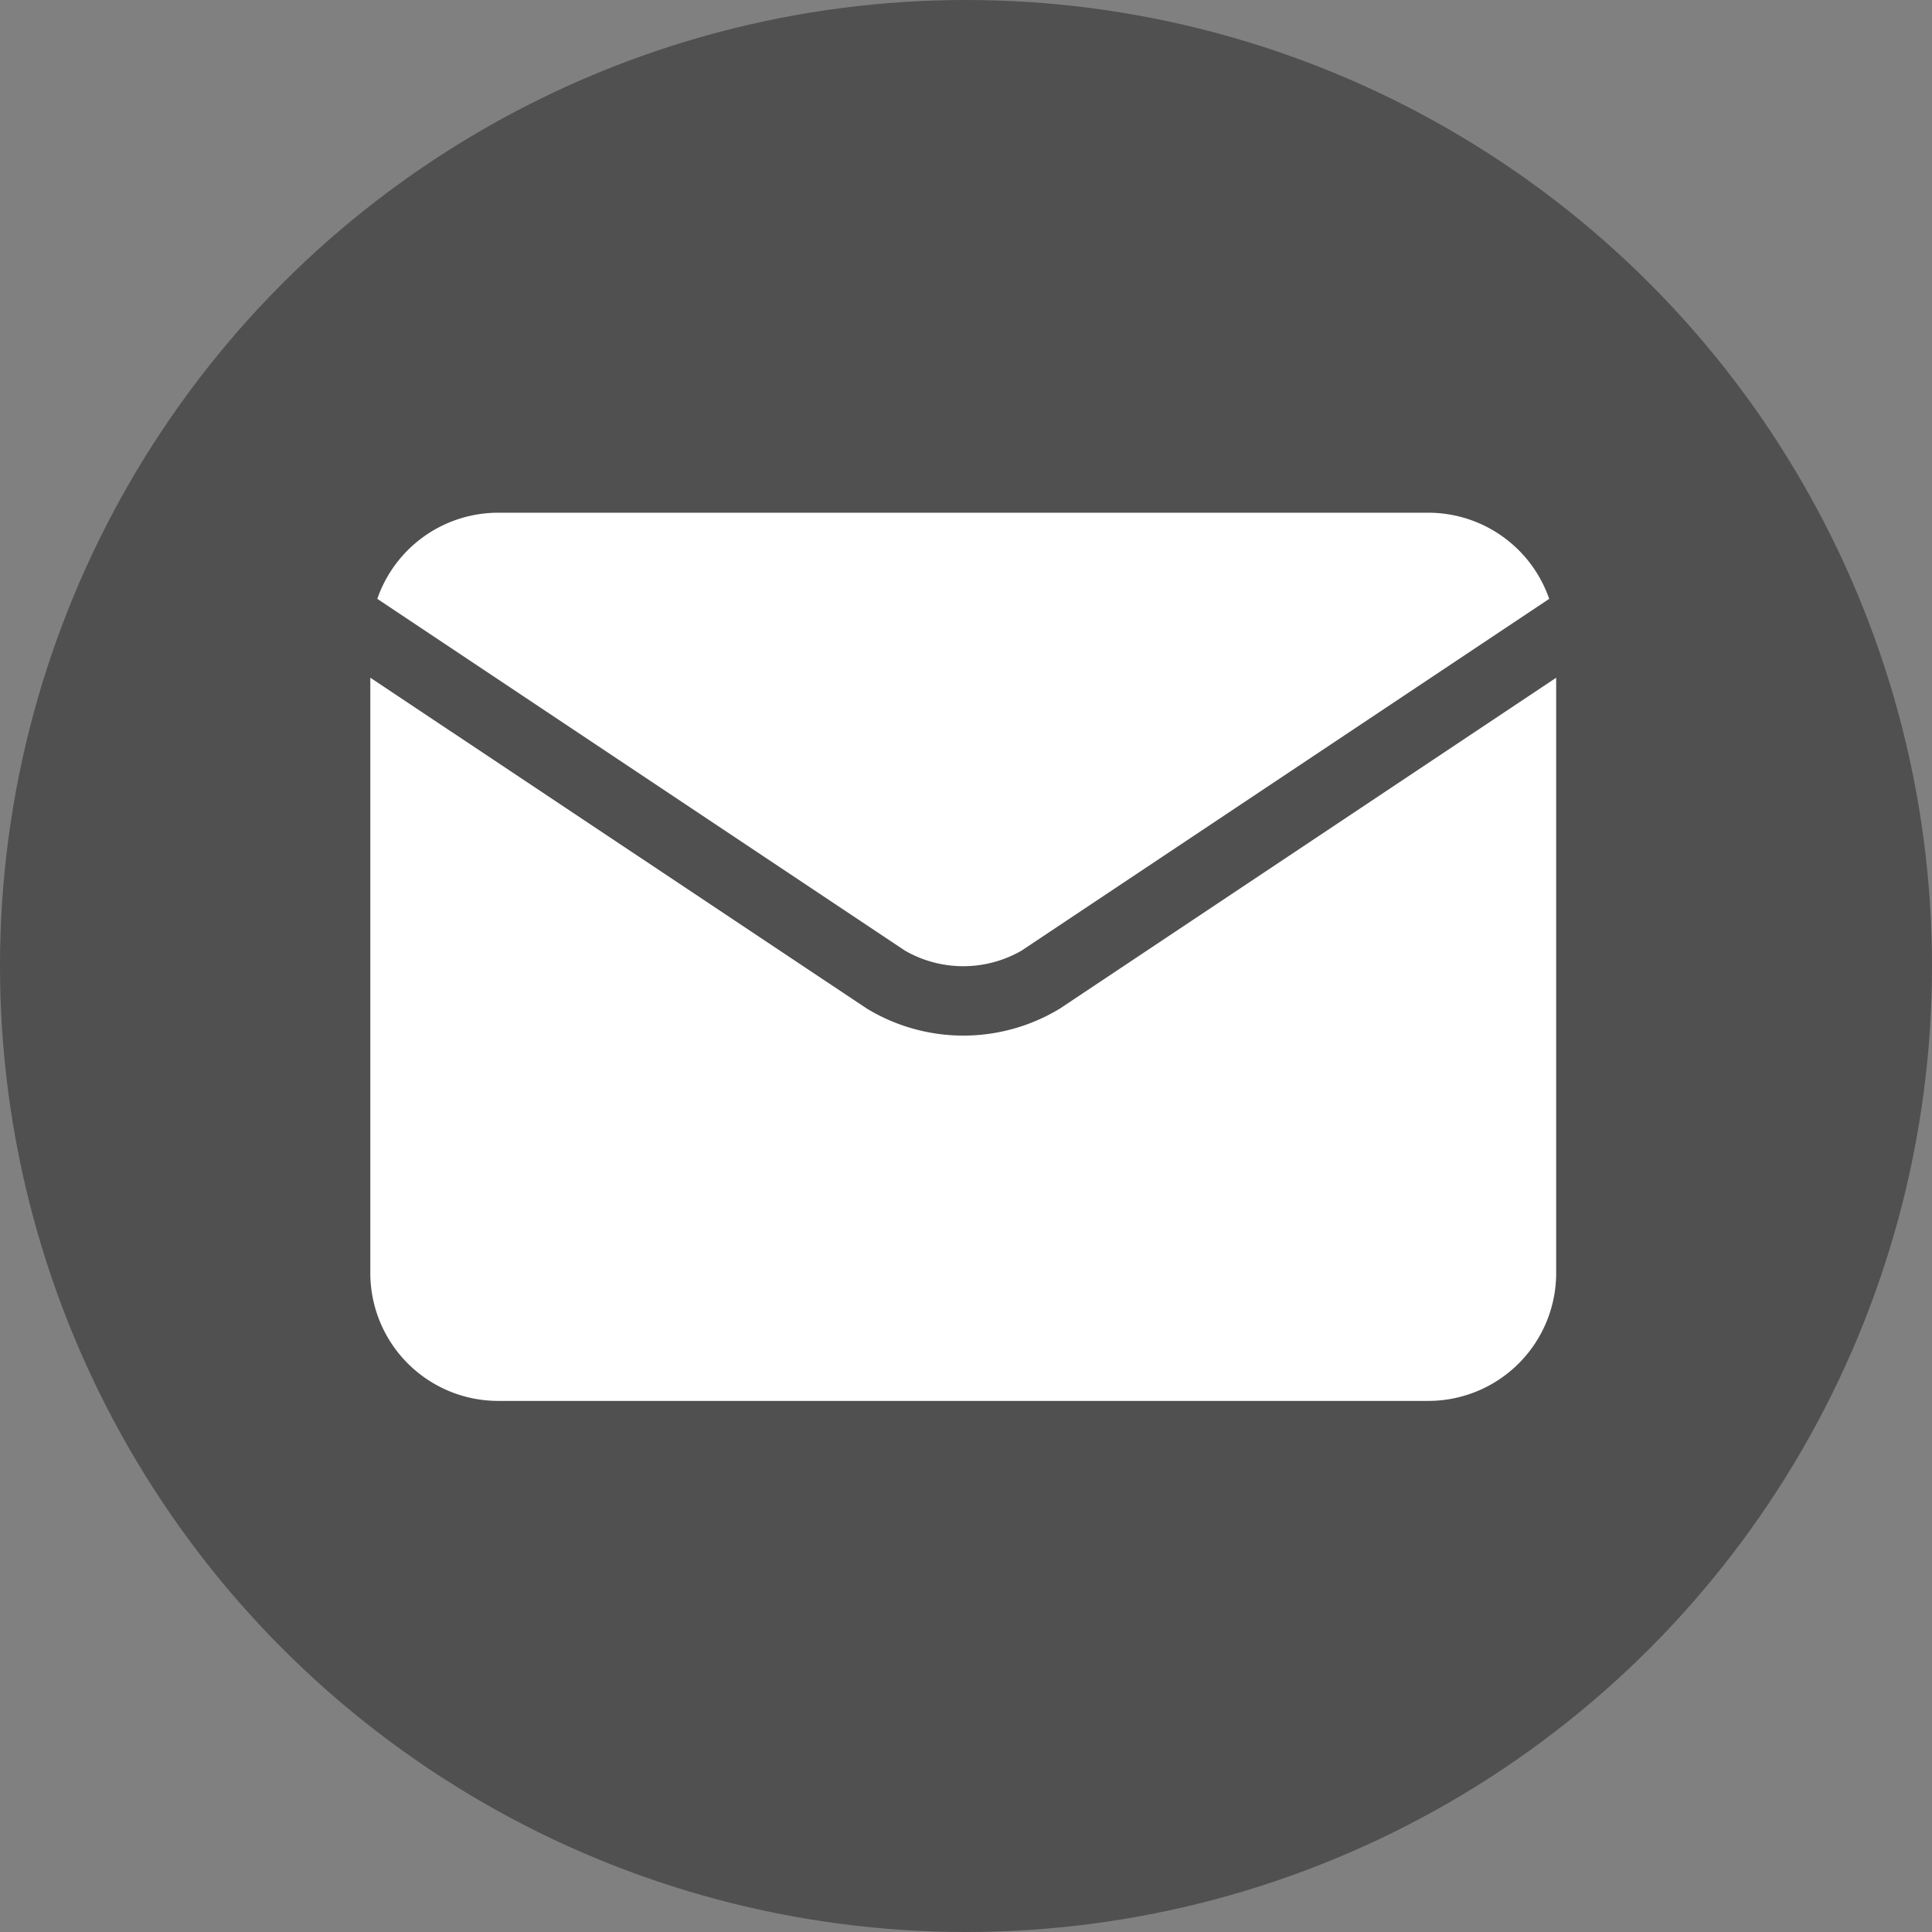 <svg xmlns="http://www.w3.org/2000/svg" width="55" height="55" viewBox="0 0 55 55"><rect x="0" y="0" width="55" height="55" fill="#808080" stroke="none"/><circle cx="27.5" cy="27.5" r="27.5" fill="#515050"/><g transform="translate(10.542 14.596)"><path d="M18.049,76.736a3.327,3.327,0,0,0,3.31,0h0L36.384,66.719a3.643,3.643,0,0,0-3.438-2.452H6.461a3.643,3.643,0,0,0-3.438,2.452L18.048,76.736h0Z" transform="translate(-2.824 -64.267)" fill="#fff"/><path d="M19.633,144.912h0a5.294,5.294,0,0,1-5.5,0h0L0,135.494v16.951a3.642,3.642,0,0,0,3.638,3.637H30.122a3.641,3.641,0,0,0,3.637-3.637V135.494Z" transform="translate(0 -130.797)" fill="#fff"/></g></svg>